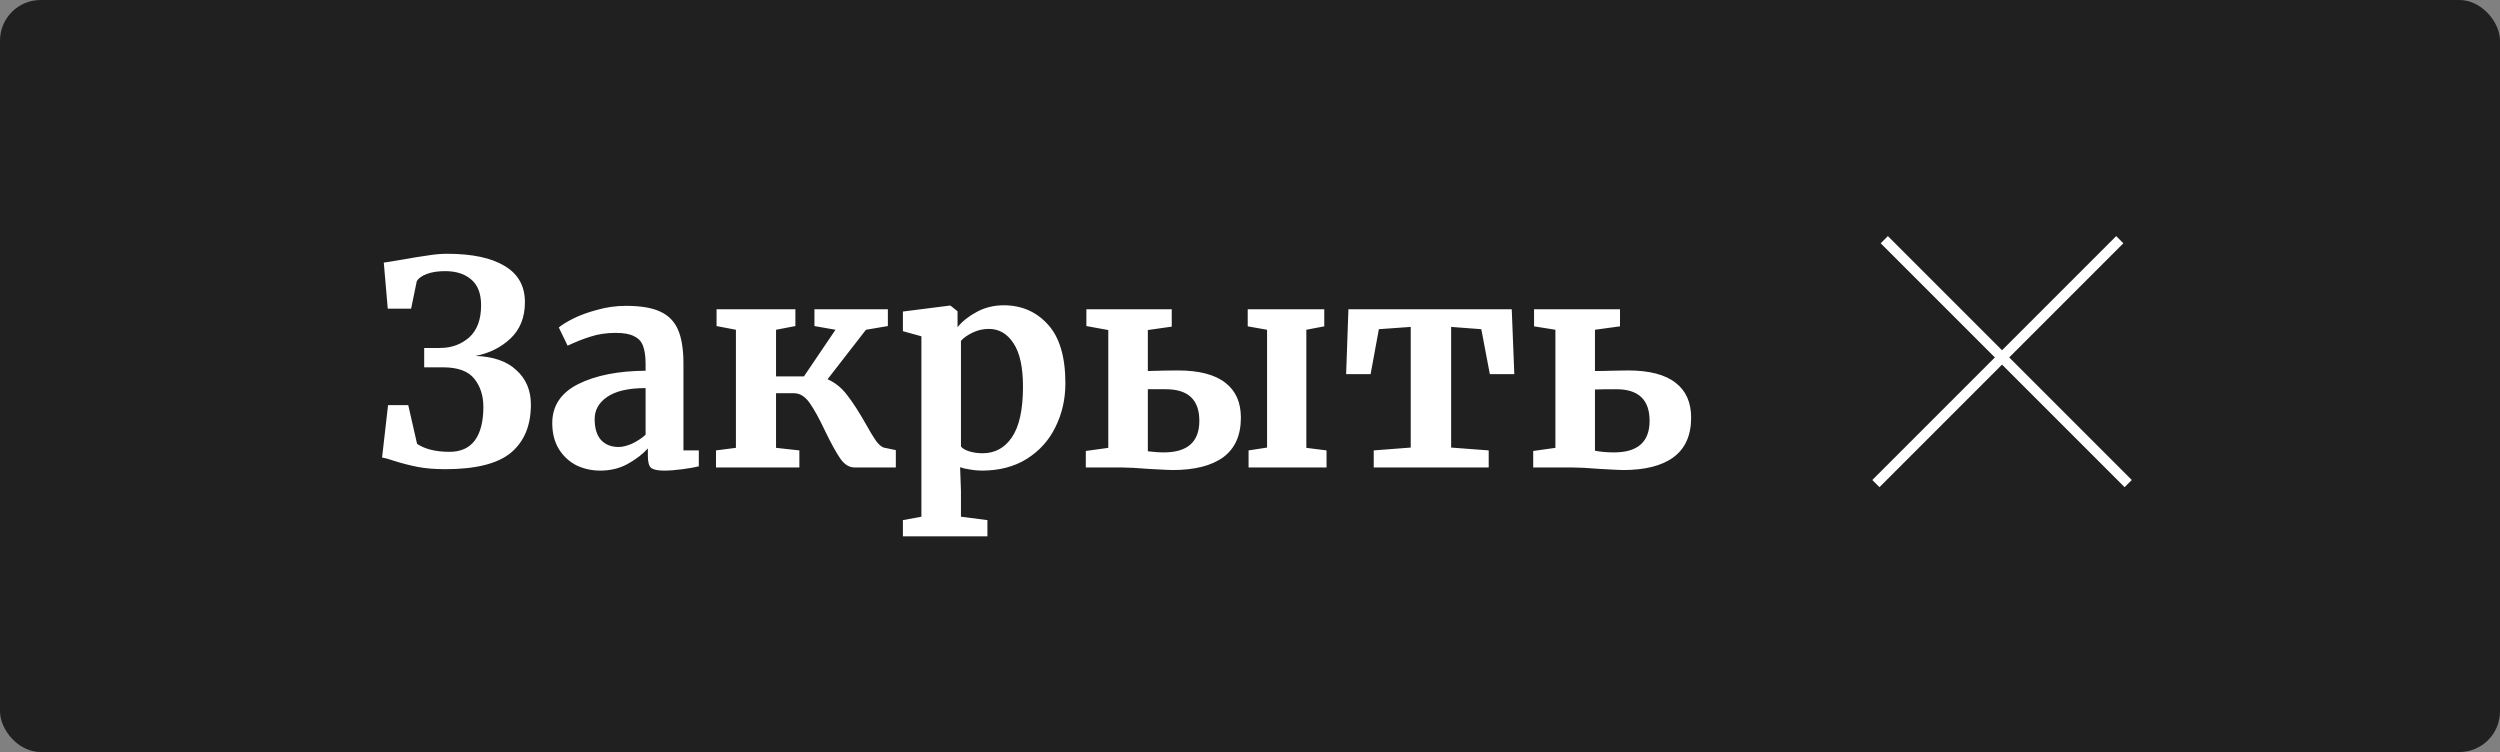 <?xml version="1.0" encoding="UTF-8"?> <svg xmlns="http://www.w3.org/2000/svg" width="492" height="148" viewBox="0 0 492 148" fill="none"><rect x="0" y="0" width="492" height="148" fill="#808080" stroke="none"/> <rect width="492" height="148" rx="8" fill="#202020"></rect> <path d="M75.528 51.68C75.901 51.643 77.171 51.437 79.336 51.064C81.203 50.728 82.808 50.467 84.152 50.28C85.533 50.056 86.803 49.944 87.96 49.944C92.925 49.944 96.715 50.747 99.328 52.352C101.979 53.92 103.304 56.291 103.304 59.464C103.304 62.451 102.352 64.84 100.448 66.632C98.581 68.387 96.285 69.525 93.56 70.048C97.069 70.16 99.757 71.093 101.624 72.848C103.528 74.565 104.48 76.824 104.48 79.624C104.48 83.731 103.173 86.885 100.56 89.088C97.947 91.253 93.635 92.336 87.624 92.336C85.571 92.336 83.76 92.187 82.192 91.888C80.661 91.589 79.075 91.179 77.432 90.656C76.461 90.32 75.715 90.115 75.192 90.04L76.368 79.736H80.344L82.08 87.352C83.648 88.397 85.776 88.92 88.464 88.92C90.667 88.92 92.328 88.173 93.448 86.68C94.568 85.149 95.128 82.947 95.128 80.072C95.128 77.869 94.531 76.021 93.336 74.528C92.141 73.035 90.088 72.288 87.176 72.288H83.48V68.48H86.56C88.837 68.48 90.76 67.789 92.328 66.408C93.896 64.989 94.68 62.88 94.68 60.08C94.68 57.803 94.045 56.123 92.776 55.04C91.507 53.92 89.789 53.36 87.624 53.36C86.168 53.36 84.955 53.547 83.984 53.92C83.013 54.293 82.36 54.76 82.024 55.32L80.904 60.752H76.312L75.528 51.68ZM108.685 83.264C108.685 79.867 110.384 77.309 113.781 75.592C117.216 73.875 121.64 72.997 127.053 72.96V71.672C127.053 70.141 126.885 68.947 126.549 68.088C126.251 67.229 125.672 66.595 124.813 66.184C123.992 65.736 122.779 65.512 121.173 65.512C119.344 65.512 117.701 65.755 116.245 66.24C114.789 66.688 113.277 67.285 111.709 68.032L109.973 64.448C110.533 63.963 111.467 63.384 112.773 62.712C114.117 62.04 115.704 61.461 117.533 60.976C119.363 60.453 121.248 60.192 123.189 60.192C126.064 60.192 128.304 60.565 129.909 61.312C131.552 62.059 132.728 63.253 133.437 64.896C134.147 66.539 134.501 68.741 134.501 71.504V88.64H137.525V91.776C136.779 91.963 135.715 92.149 134.333 92.336C132.952 92.523 131.739 92.616 130.693 92.616C129.424 92.616 128.565 92.429 128.117 92.056C127.707 91.683 127.501 90.917 127.501 89.76V88.248C126.493 89.368 125.187 90.376 123.581 91.272C121.976 92.168 120.165 92.616 118.149 92.616C116.432 92.616 114.845 92.261 113.389 91.552C111.971 90.805 110.832 89.741 109.973 88.36C109.115 86.941 108.685 85.243 108.685 83.264ZM121.733 87.968C122.517 87.968 123.413 87.744 124.421 87.296C125.429 86.811 126.307 86.232 127.053 85.56V76.376C123.693 76.376 121.173 76.955 119.493 78.112C117.851 79.232 117.029 80.688 117.029 82.48C117.029 84.272 117.44 85.635 118.261 86.568C119.12 87.501 120.277 87.968 121.733 87.968ZM162.86 74.64C164.353 75.275 165.66 76.339 166.78 77.832C167.9 79.288 169.113 81.173 170.42 83.488C171.204 84.907 171.857 85.989 172.38 86.736C172.903 87.445 173.407 87.893 173.892 88.08L176.3 88.584V92H168.18C167.135 92 166.201 91.421 165.38 90.264C164.559 89.069 163.569 87.277 162.412 84.888C161.255 82.424 160.228 80.557 159.332 79.288C158.436 78.019 157.409 77.384 156.252 77.384H152.724V88.136L157.316 88.64V92H140.908V88.64L144.828 88.136V64.896L141.02 64.168V60.864H156.532V64.168L152.724 64.896V74.08H158.212L164.428 64.896L160.284 64.168V60.864H174.732V64.168L170.42 64.896L162.86 74.64ZM209.668 75.424C209.668 78.56 209.014 81.435 207.708 84.048C206.438 86.661 204.553 88.752 202.052 90.32C199.588 91.851 196.638 92.616 193.204 92.616C192.457 92.616 191.673 92.541 190.852 92.392C190.068 92.28 189.433 92.131 188.948 91.944L189.116 96.592V101.688L194.324 102.36V105.552H177.692V102.36L181.332 101.688V66.184L177.692 65.176V61.312L186.932 60.136H187.044L188.444 61.256V64.392C189.377 63.235 190.646 62.227 192.252 61.368C193.857 60.509 195.612 60.08 197.516 60.08C201.062 60.08 203.974 61.349 206.252 63.888C208.529 66.389 209.668 70.235 209.668 75.424ZM194.604 64.728C193.484 64.728 192.42 64.971 191.412 65.456C190.404 65.941 189.638 66.483 189.116 67.08V87.856C189.377 88.229 189.9 88.547 190.684 88.808C191.505 89.069 192.401 89.2 193.372 89.2C195.798 89.2 197.721 88.155 199.14 86.064C200.596 83.936 201.324 80.613 201.324 76.096C201.324 72.288 200.708 69.451 199.476 67.584C198.244 65.68 196.62 64.728 194.604 64.728ZM225.895 73.016C228.359 72.941 230.319 72.904 231.775 72.904C235.956 72.904 239.073 73.707 241.127 75.312C243.18 76.88 244.207 79.176 244.207 82.2C244.207 85.672 243.049 88.267 240.735 89.984C238.42 91.664 235.097 92.504 230.767 92.504C230.244 92.504 228.676 92.429 226.063 92.28C223.748 92.093 222.012 92 220.855 92H213.687V88.752L218.111 88.136V64.952L213.799 64.168V60.864H230.599V64.28L225.895 64.952V73.016ZM260.615 60.864V64.224L257.087 64.896V88.136L261.063 88.64V92H245.719V88.64L249.359 88.08V64.896L245.551 64.224V60.864H260.615ZM225.895 88.808C226.044 88.808 226.399 88.845 226.959 88.92C227.556 88.995 228.247 89.032 229.031 89.032C233.697 89.032 236.031 86.96 236.031 82.816C236.031 78.672 233.828 76.6 229.423 76.6H225.895V88.808ZM297.512 60.864L298.016 73.632H293.2L291.52 64.784L285.584 64.336V88.08L292.976 88.64V92H270.352V88.64L277.632 88.08V64.336L271.36 64.784L269.736 73.632H264.92L265.368 60.864H297.512ZM313.887 73.016C315.193 73.016 316.239 72.997 317.023 72.96L320.383 72.904C324.564 72.904 327.681 73.707 329.735 75.312C331.788 76.88 332.815 79.176 332.815 82.2C332.815 85.672 331.657 88.267 329.343 89.984C327.065 91.664 323.761 92.504 319.431 92.504C318.945 92.504 317.396 92.429 314.783 92.28C312.468 92.093 310.713 92 309.519 92H301.735V88.752L306.103 88.136V64.896L301.903 64.224V60.864H318.815V64.224L313.887 64.896V73.016ZM313.887 88.696C314.932 88.92 316.183 89.032 317.639 89.032C322.305 89.032 324.639 86.96 324.639 82.816C324.639 78.672 322.455 76.6 318.087 76.6C316.108 76.6 314.708 76.619 313.887 76.656V88.696Z" fill="white"></path> <line x1="369.172" y1="95.172" x2="417.172" y2="47.172" stroke="white" stroke-width="2"></line> <line x1="370.828" y1="47.172" x2="418.828" y2="95.172" stroke="white" stroke-width="2"></line> </svg> 
